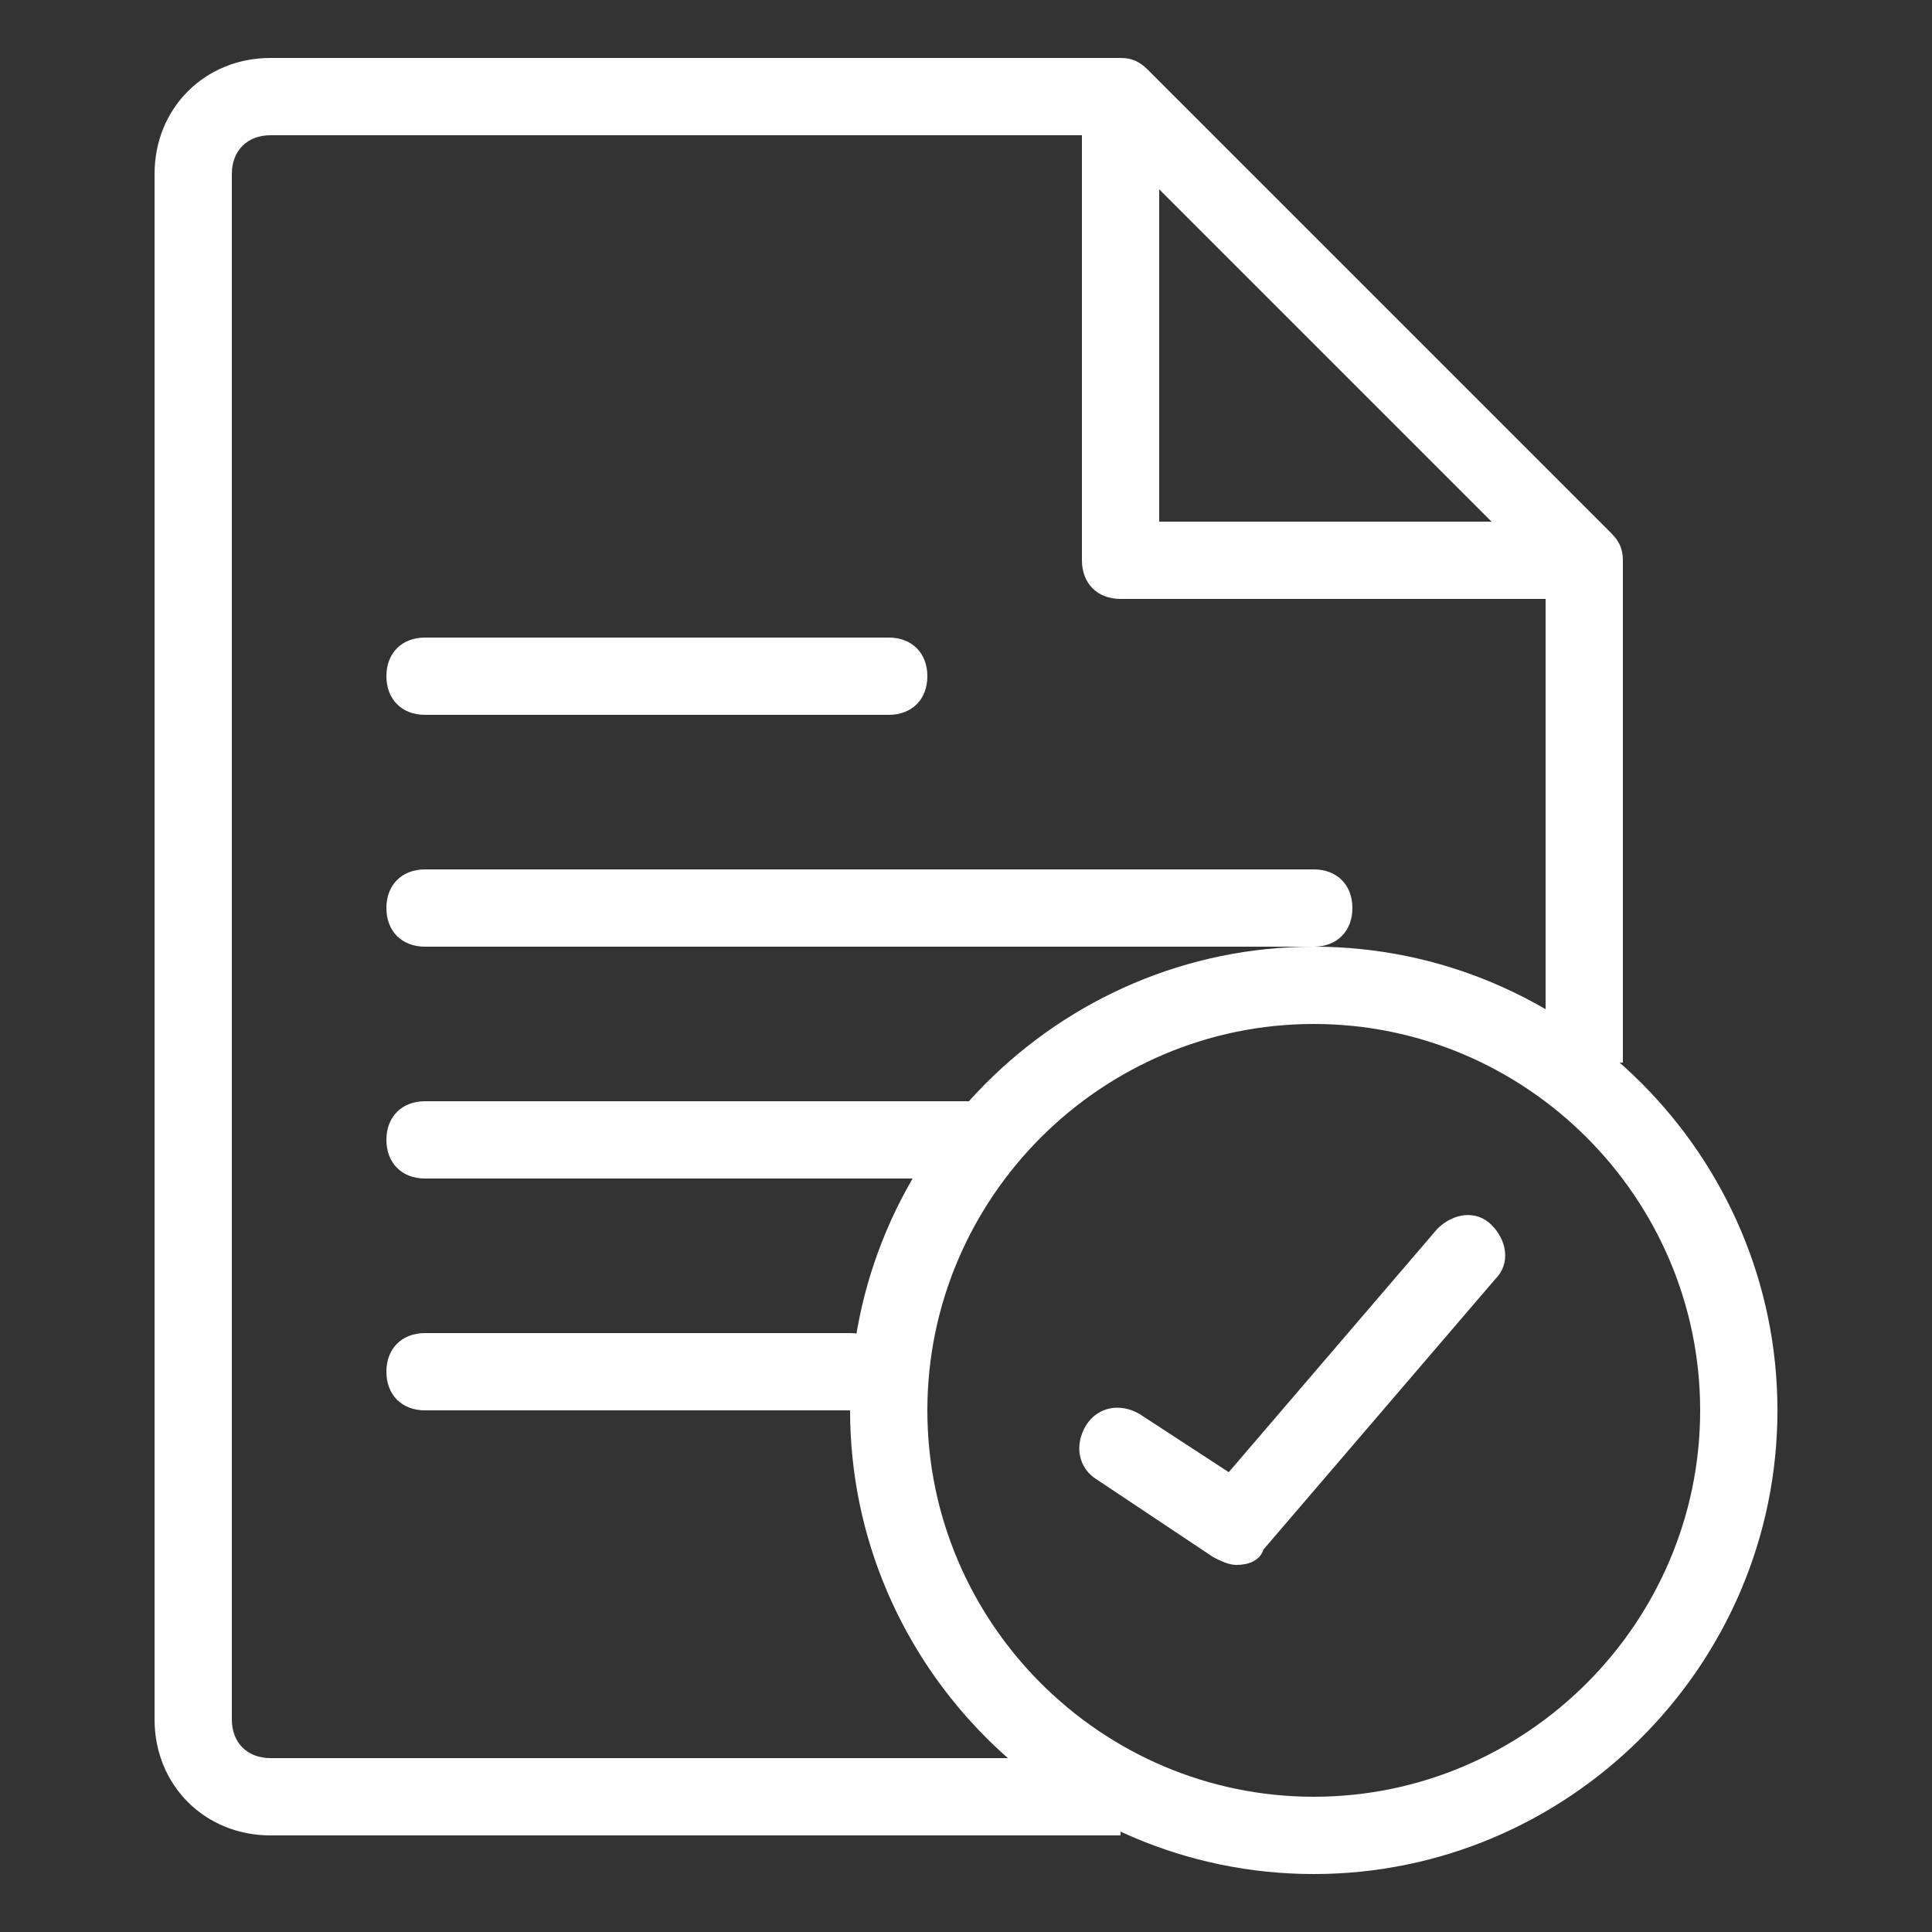 <?xml version="1.0" encoding="utf-8"?>
<!-- Generator: Adobe Illustrator 24.3.0, SVG Export Plug-In . SVG Version: 6.00 Build 0)  -->
<svg version="1.1" id="Layer_1" xmlns="http://www.w3.org/2000/svg" xmlns:xlink="http://www.w3.org/1999/xlink" x="0px" y="0px"
	 viewBox="0 0 50 50" style="enable-background:new 0 0 50 50;" xml:space="preserve">
<rect x="0" y="0" width="50" height="50" fill="#333333" stroke="none"/>
<style type="text/css">
	.st0{fill:#FFFFFF;}
</style>
<g>
	<g>
		<g>
			<path class="st0" d="M29,47.5H7c-1.7,0-3-1.3-3-3v-40c0-1.7,1.3-3,3-3h22c0.3,0,0.5,0.1,0.7,0.3l12,12c0.2,0.2,0.3,0.4,0.3,0.7
				v13h-2V14.9L28.6,3.5H7c-0.6,0-1,0.4-1,1v40c0,0.6,0.4,1,1,1h22V47.5z"/>
		</g>
	</g>
	<g>
		<g>
			<path class="st0" d="M23,18.5H11c-0.6,0-1-0.4-1-1s0.4-1,1-1h12c0.6,0,1,0.4,1,1S23.6,18.5,23,18.5z"/>
		</g>
	</g>
	<g>
		<g>
			<path class="st0" d="M34,24.5H11c-0.6,0-1-0.4-1-1s0.4-1,1-1h23c0.6,0,1,0.4,1,1S34.6,24.5,34,24.5z"/>
		</g>
	</g>
	<g>
		<g>
			<path class="st0" d="M25,30.5H11c-0.6,0-1-0.4-1-1s0.4-1,1-1h14c0.6,0,1,0.4,1,1S25.6,30.5,25,30.5z"/>
		</g>
	</g>
	<g>
		<g>
			<path class="st0" d="M22,36.5H11c-0.6,0-1-0.4-1-1s0.4-1,1-1h11c0.6,0,1,0.4,1,1S22.6,36.5,22,36.5z"/>
		</g>
	</g>
	<g>
		<g>
			<path class="st0" d="M41,15.5H29c-0.6,0-1-0.4-1-1v-11h2v10h11V15.5z"/>
		</g>
	</g>
	<g>
		<g>
			<path class="st0" d="M34,48.5c-6.6,0-12-5.4-12-12s5.4-12,12-12c6.6,0,12,5.4,12,12S40.6,48.5,34,48.5z M34,26.5
				c-5.5,0-10,4.5-10,10s4.5,10,10,10c5.5,0,10-4.5,10-10S39.5,26.5,34,26.5z"/>
		</g>
	</g>
	<g>
		<g>
			<path class="st0" d="M32,40.5c-0.2,0-0.4-0.1-0.6-0.2l-3-2c-0.5-0.3-0.6-0.9-0.3-1.4c0.3-0.5,0.9-0.6,1.4-0.3l2.3,1.5l5.4-6.3
				c0.4-0.4,1-0.5,1.4-0.1c0.4,0.4,0.5,1,0.1,1.4l-6,7C32.6,40.4,32.3,40.5,32,40.5z"/>
		</g>
	</g>
</g>
</svg>
